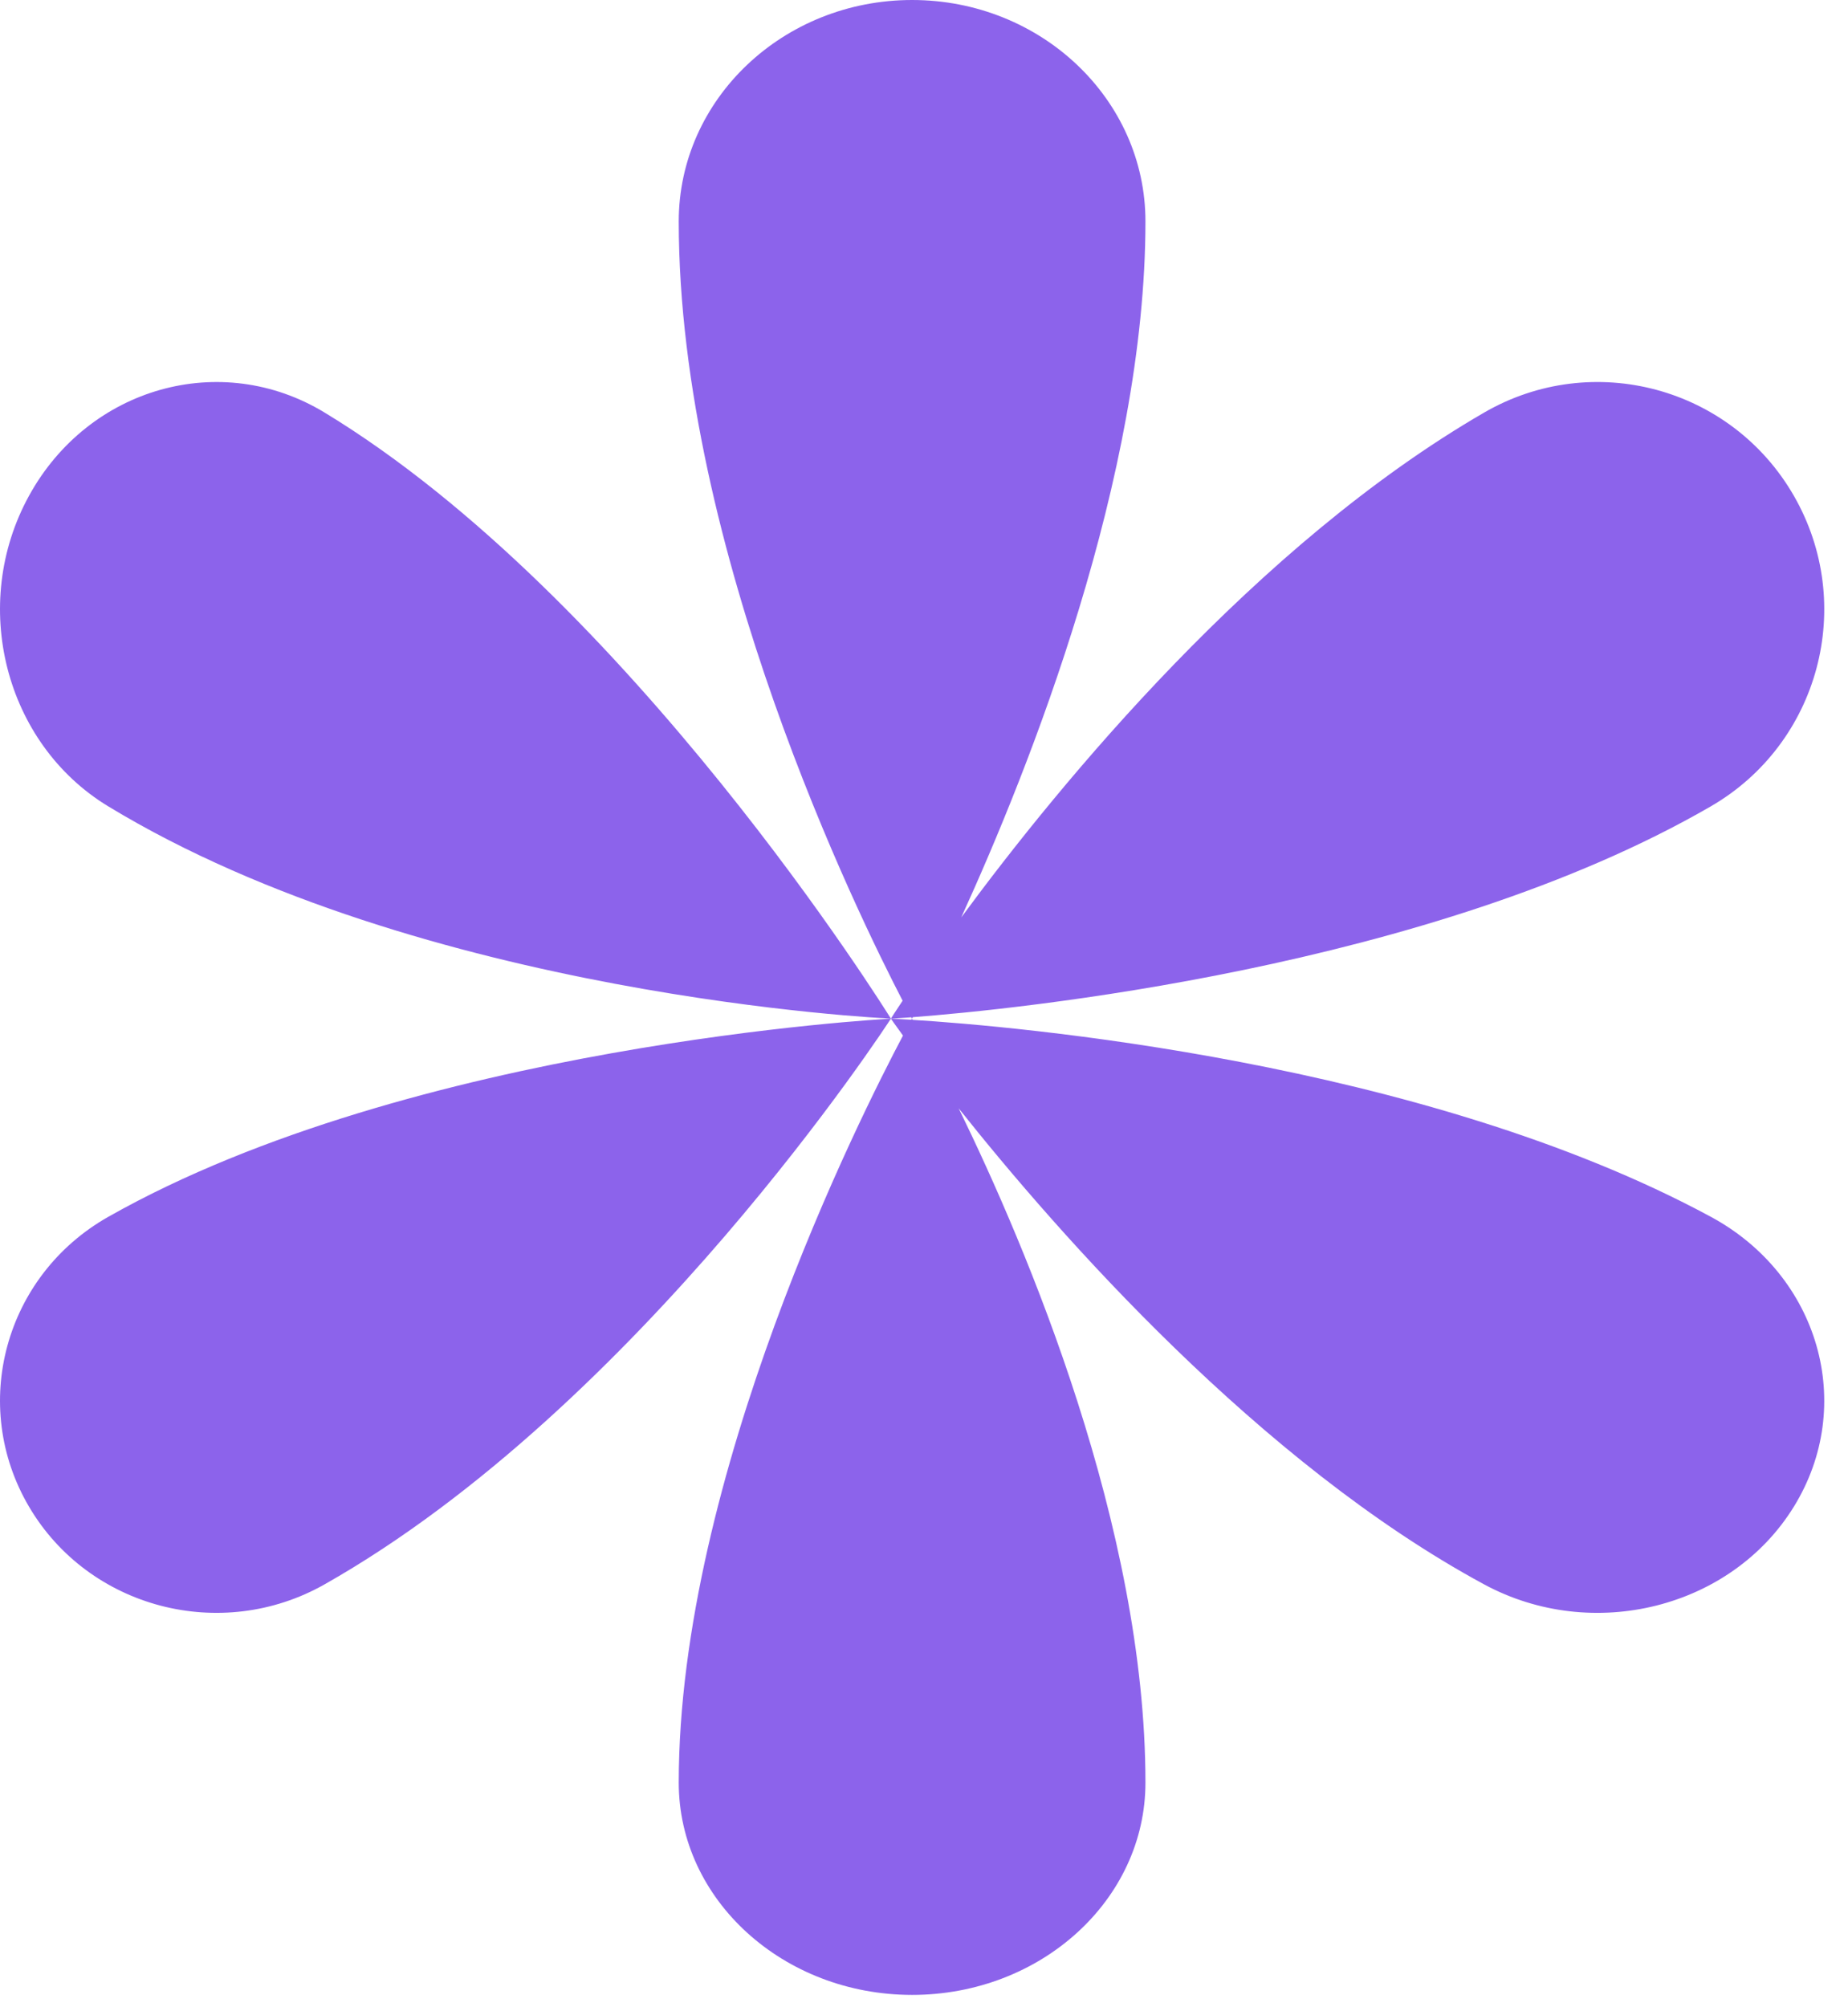 <?xml version="1.0" encoding="UTF-8"?> <svg xmlns="http://www.w3.org/2000/svg" width="35" height="38" viewBox="0 0 35 38" fill="none"><path d="M17.286 19.308C19.149 19.424 26.92 20.074 32.404 23.037C34.456 24.147 35.16 26.604 33.974 28.525C32.789 30.446 30.164 31.105 28.11 29.996C23.86 27.699 20.059 23.375 18.157 20.983C19.447 23.625 21.694 28.917 21.694 33.748C21.694 35.967 19.715 37.767 17.274 37.767C14.834 37.766 12.855 35.967 12.855 33.748C12.855 27.961 16.287 21.144 17.102 19.605C16.952 19.399 16.873 19.285 16.873 19.285C16.873 19.285 17.01 19.29 17.263 19.306C17.27 19.293 17.274 19.286 17.274 19.285C17.274 19.285 17.278 19.293 17.286 19.308ZM16.873 19.285C16.831 19.35 12.108 26.622 6.147 29.995C4.187 31.105 1.681 30.447 0.55 28.525C-0.582 26.604 0.09 24.146 2.05 23.037C7.817 19.773 16.767 19.291 16.873 19.285ZM17.274 0C19.715 0 21.694 1.877 21.694 4.192C21.694 9.018 19.502 14.53 18.205 17.369C20.09 14.81 23.791 10.31 28.11 7.81C30.164 6.621 32.789 7.326 33.974 9.385C35.16 11.444 34.457 14.076 32.403 15.265C27.082 18.345 19.175 19.113 17.288 19.257C17.279 19.274 17.275 19.283 17.274 19.284C17.273 19.282 17.269 19.273 17.261 19.259C17.013 19.277 16.876 19.284 16.873 19.284C16.765 19.279 7.998 18.873 2.049 15.265C0.09 14.076 -0.582 11.443 0.55 9.385C1.681 7.327 4.187 6.621 6.147 7.81C11.906 11.303 16.803 19.172 16.873 19.284C16.88 19.273 16.955 19.154 17.095 18.945C16.266 17.349 12.855 10.405 12.855 4.192C12.855 1.877 14.834 0 17.274 0Z" fill="#8C63EB"></path></svg> 